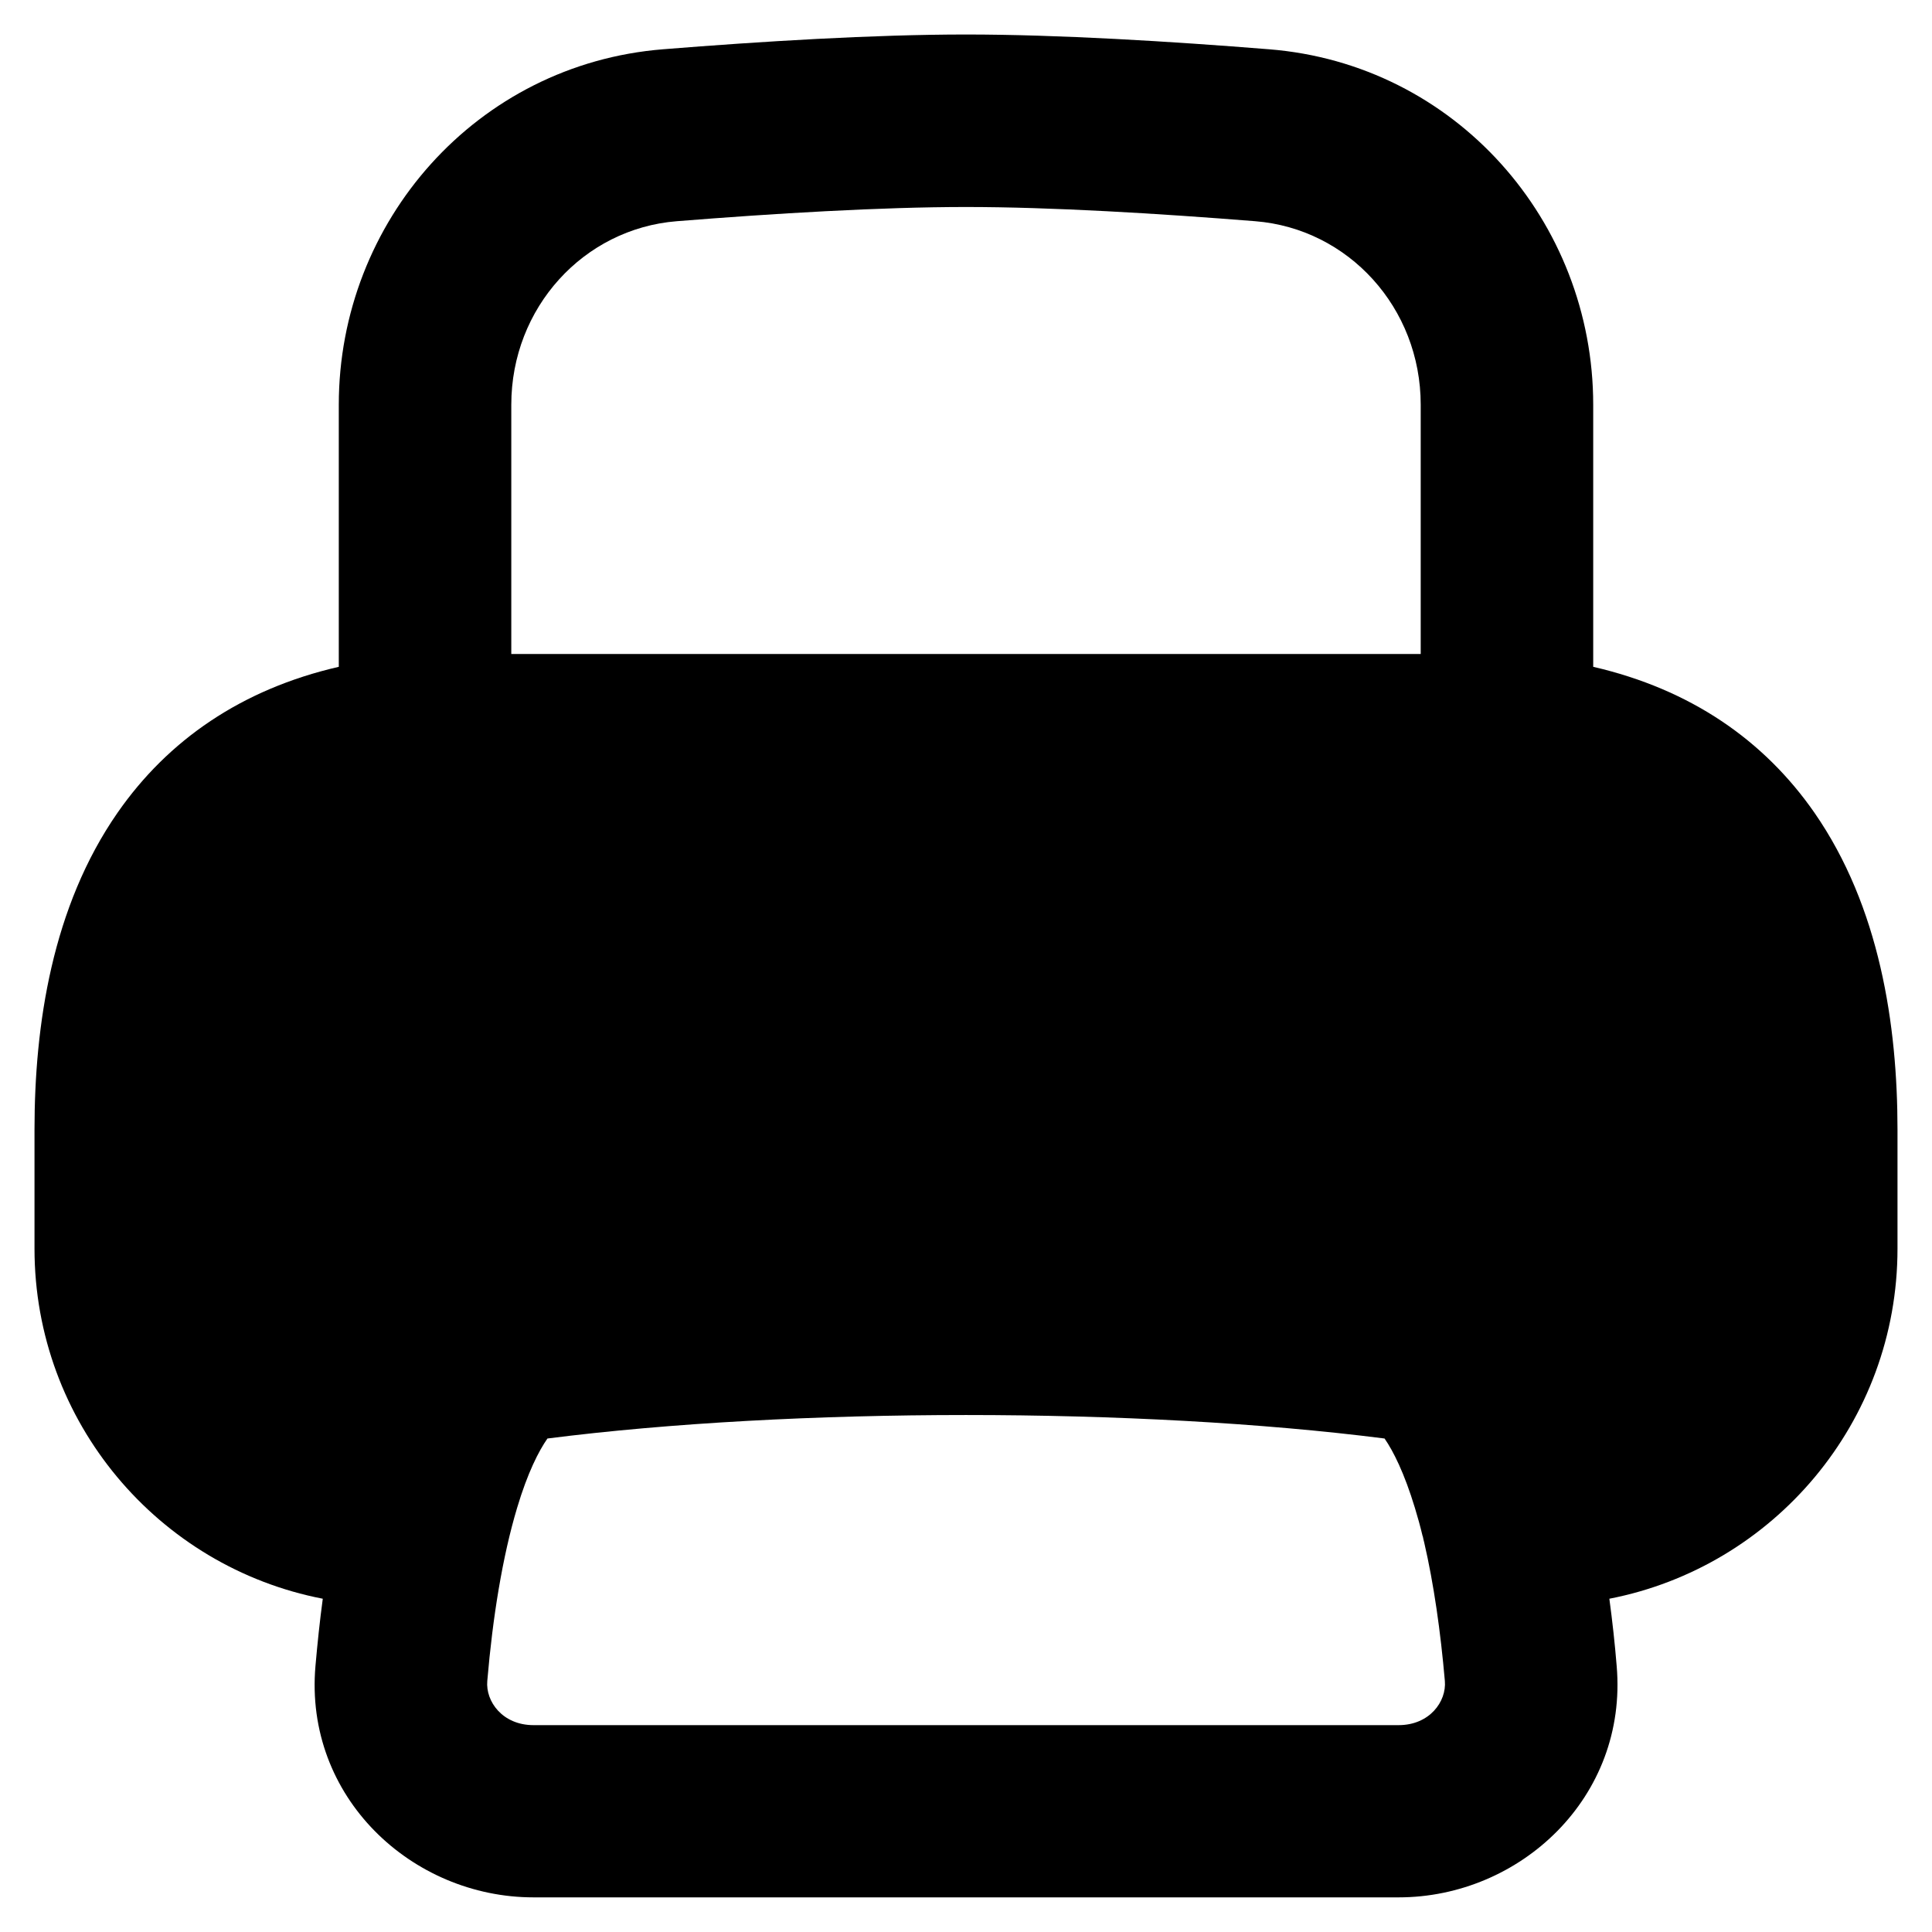 <svg xmlns="http://www.w3.org/2000/svg" fill="none" viewBox="0 0 14 14" id="Printer--Streamline-Flex-Remix">
  <desc>
    Printer Streamline Icon: https://streamlinehq.com
  </desc>
  <g id="printer--scan-device-electronics-printer-print-computer">
    <path id="Union" fill="#000000" fill-rule="evenodd" d="M7 1.5c-0.619 0 -1.395 0.047 -2.096 0.103 -0.675 0.054 -1.199 0.627 -1.199 1.33v1.806h6.59V2.933c0 -0.703 -0.524 -1.276 -1.199 -1.33C8.395 1.547 7.62 1.5 7 1.5ZM4.805 0.357C5.515 0.3 6.33 0.25 7 0.25c0.67 0 1.485 0.05 2.195 0.107C10.546 0.464 11.545 1.603 11.545 2.933v1.899c0.706 0.163 1.238 0.532 1.603 1.057 0.473 0.682 0.602 1.538 0.602 2.297v0.862c0 1.258 -0.898 2.306 -2.088 2.537 0.022 0.163 0.04 0.326 0.053 0.487 0.082 0.952 -0.7 1.677 -1.58 1.677H3.866c-0.881 0 -1.663 -0.726 -1.58 -1.677 0.014 -0.16 0.031 -0.324 0.053 -0.487C1.149 11.355 0.25 10.306 0.25 9.048v-0.862c0 -0.759 0.128 -1.615 0.602 -2.297 0.365 -0.525 0.898 -0.895 1.603 -1.057V2.933c0 -1.329 1 -2.468 2.35 -2.576ZM10.309 11.132c-0.017 -0.071 -0.036 -0.14 -0.056 -0.205 -0.077 -0.254 -0.157 -0.412 -0.22 -0.503 -1.778 -0.227 -4.288 -0.227 -6.066 0 -0.063 0.09 -0.144 0.248 -0.22 0.503 -0.106 0.353 -0.177 0.794 -0.216 1.254 -0.013 0.149 0.111 0.32 0.335 0.32H10.135c0.224 0 0.348 -0.171 0.335 -0.32 -0.031 -0.357 -0.08 -0.703 -0.15 -1.005 -0.004 -0.014 -0.007 -0.029 -0.01 -0.044Z" clip-rule="evenodd" stroke-width="1"></path>
  </g>
</svg>